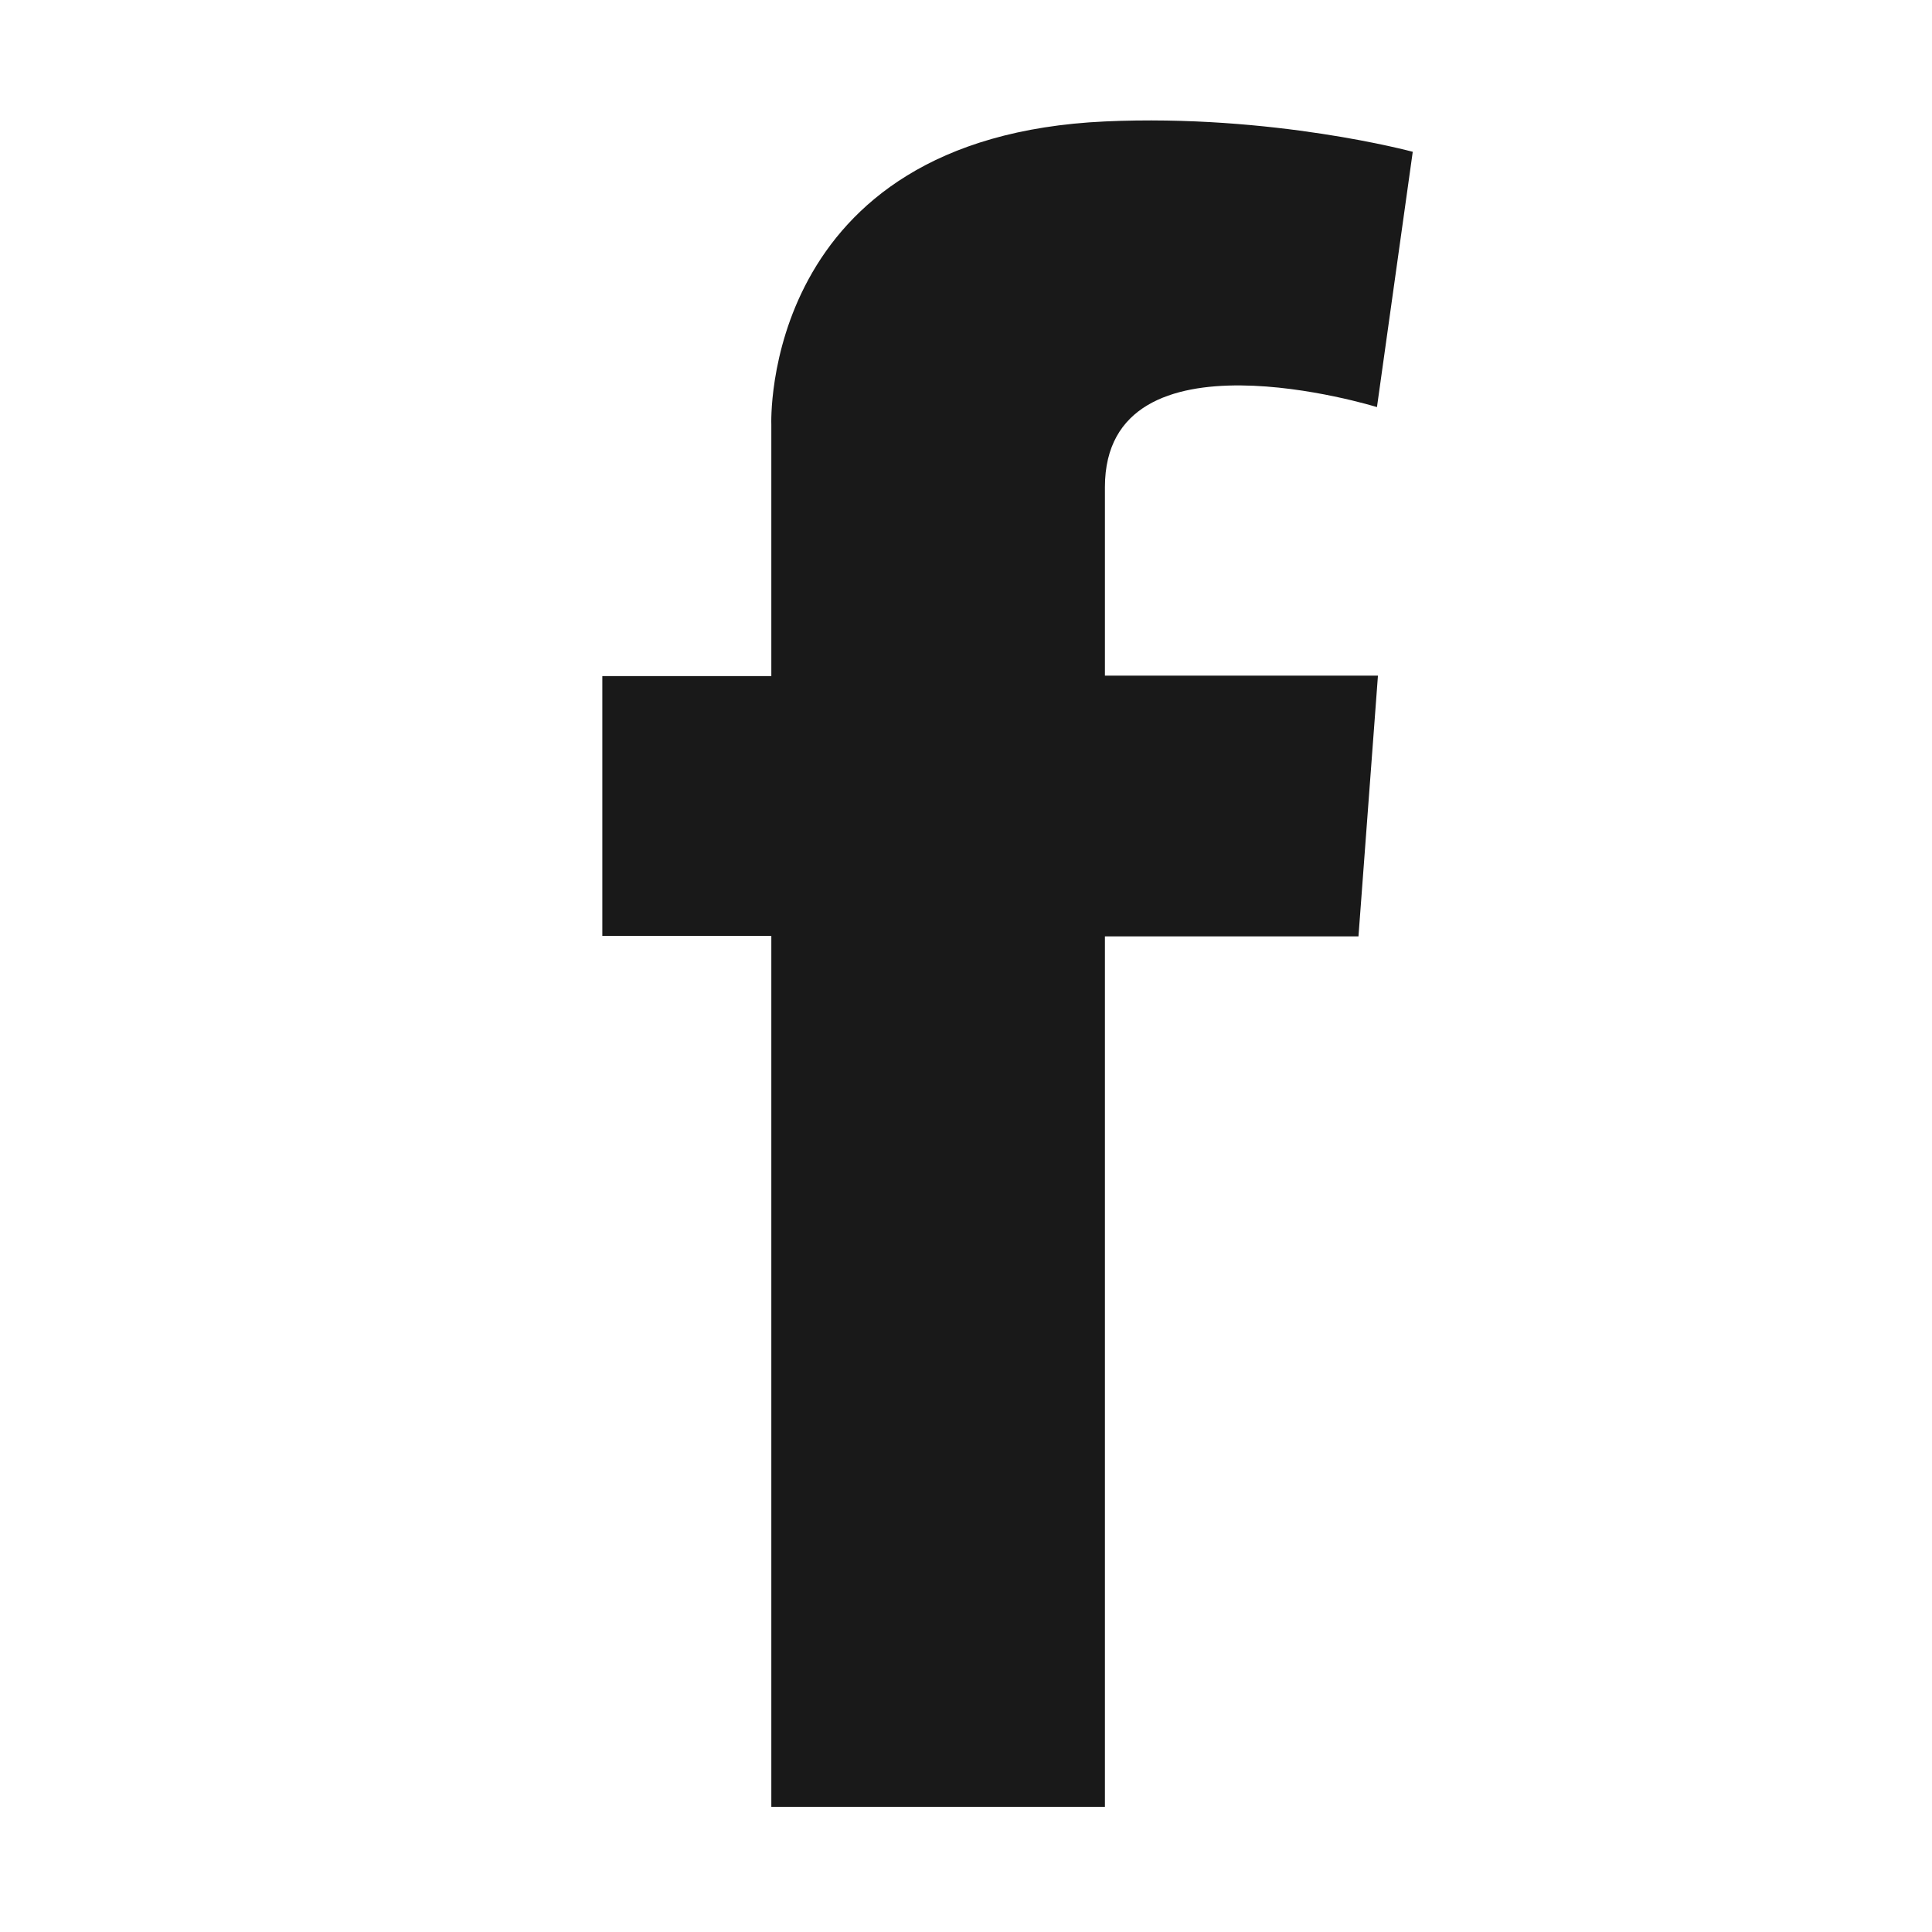 <svg width="21" height="21" viewBox="0 0 21 21" fill="none" xmlns="http://www.w3.org/2000/svg">
<path d="M14.977 7.353L14.766 10.178H12.01V19.64H8.384V10.173H6.547V7.349H8.384V5.231V4.617C8.384 4.617 8.257 1.492 12.01 1.32C13.833 1.237 15.356 1.65 15.356 1.65L14.967 4.425C14.967 4.425 12.01 3.507 12.01 5.295V7.344H14.977V7.353Z" fill="#191919"/>
</svg>
